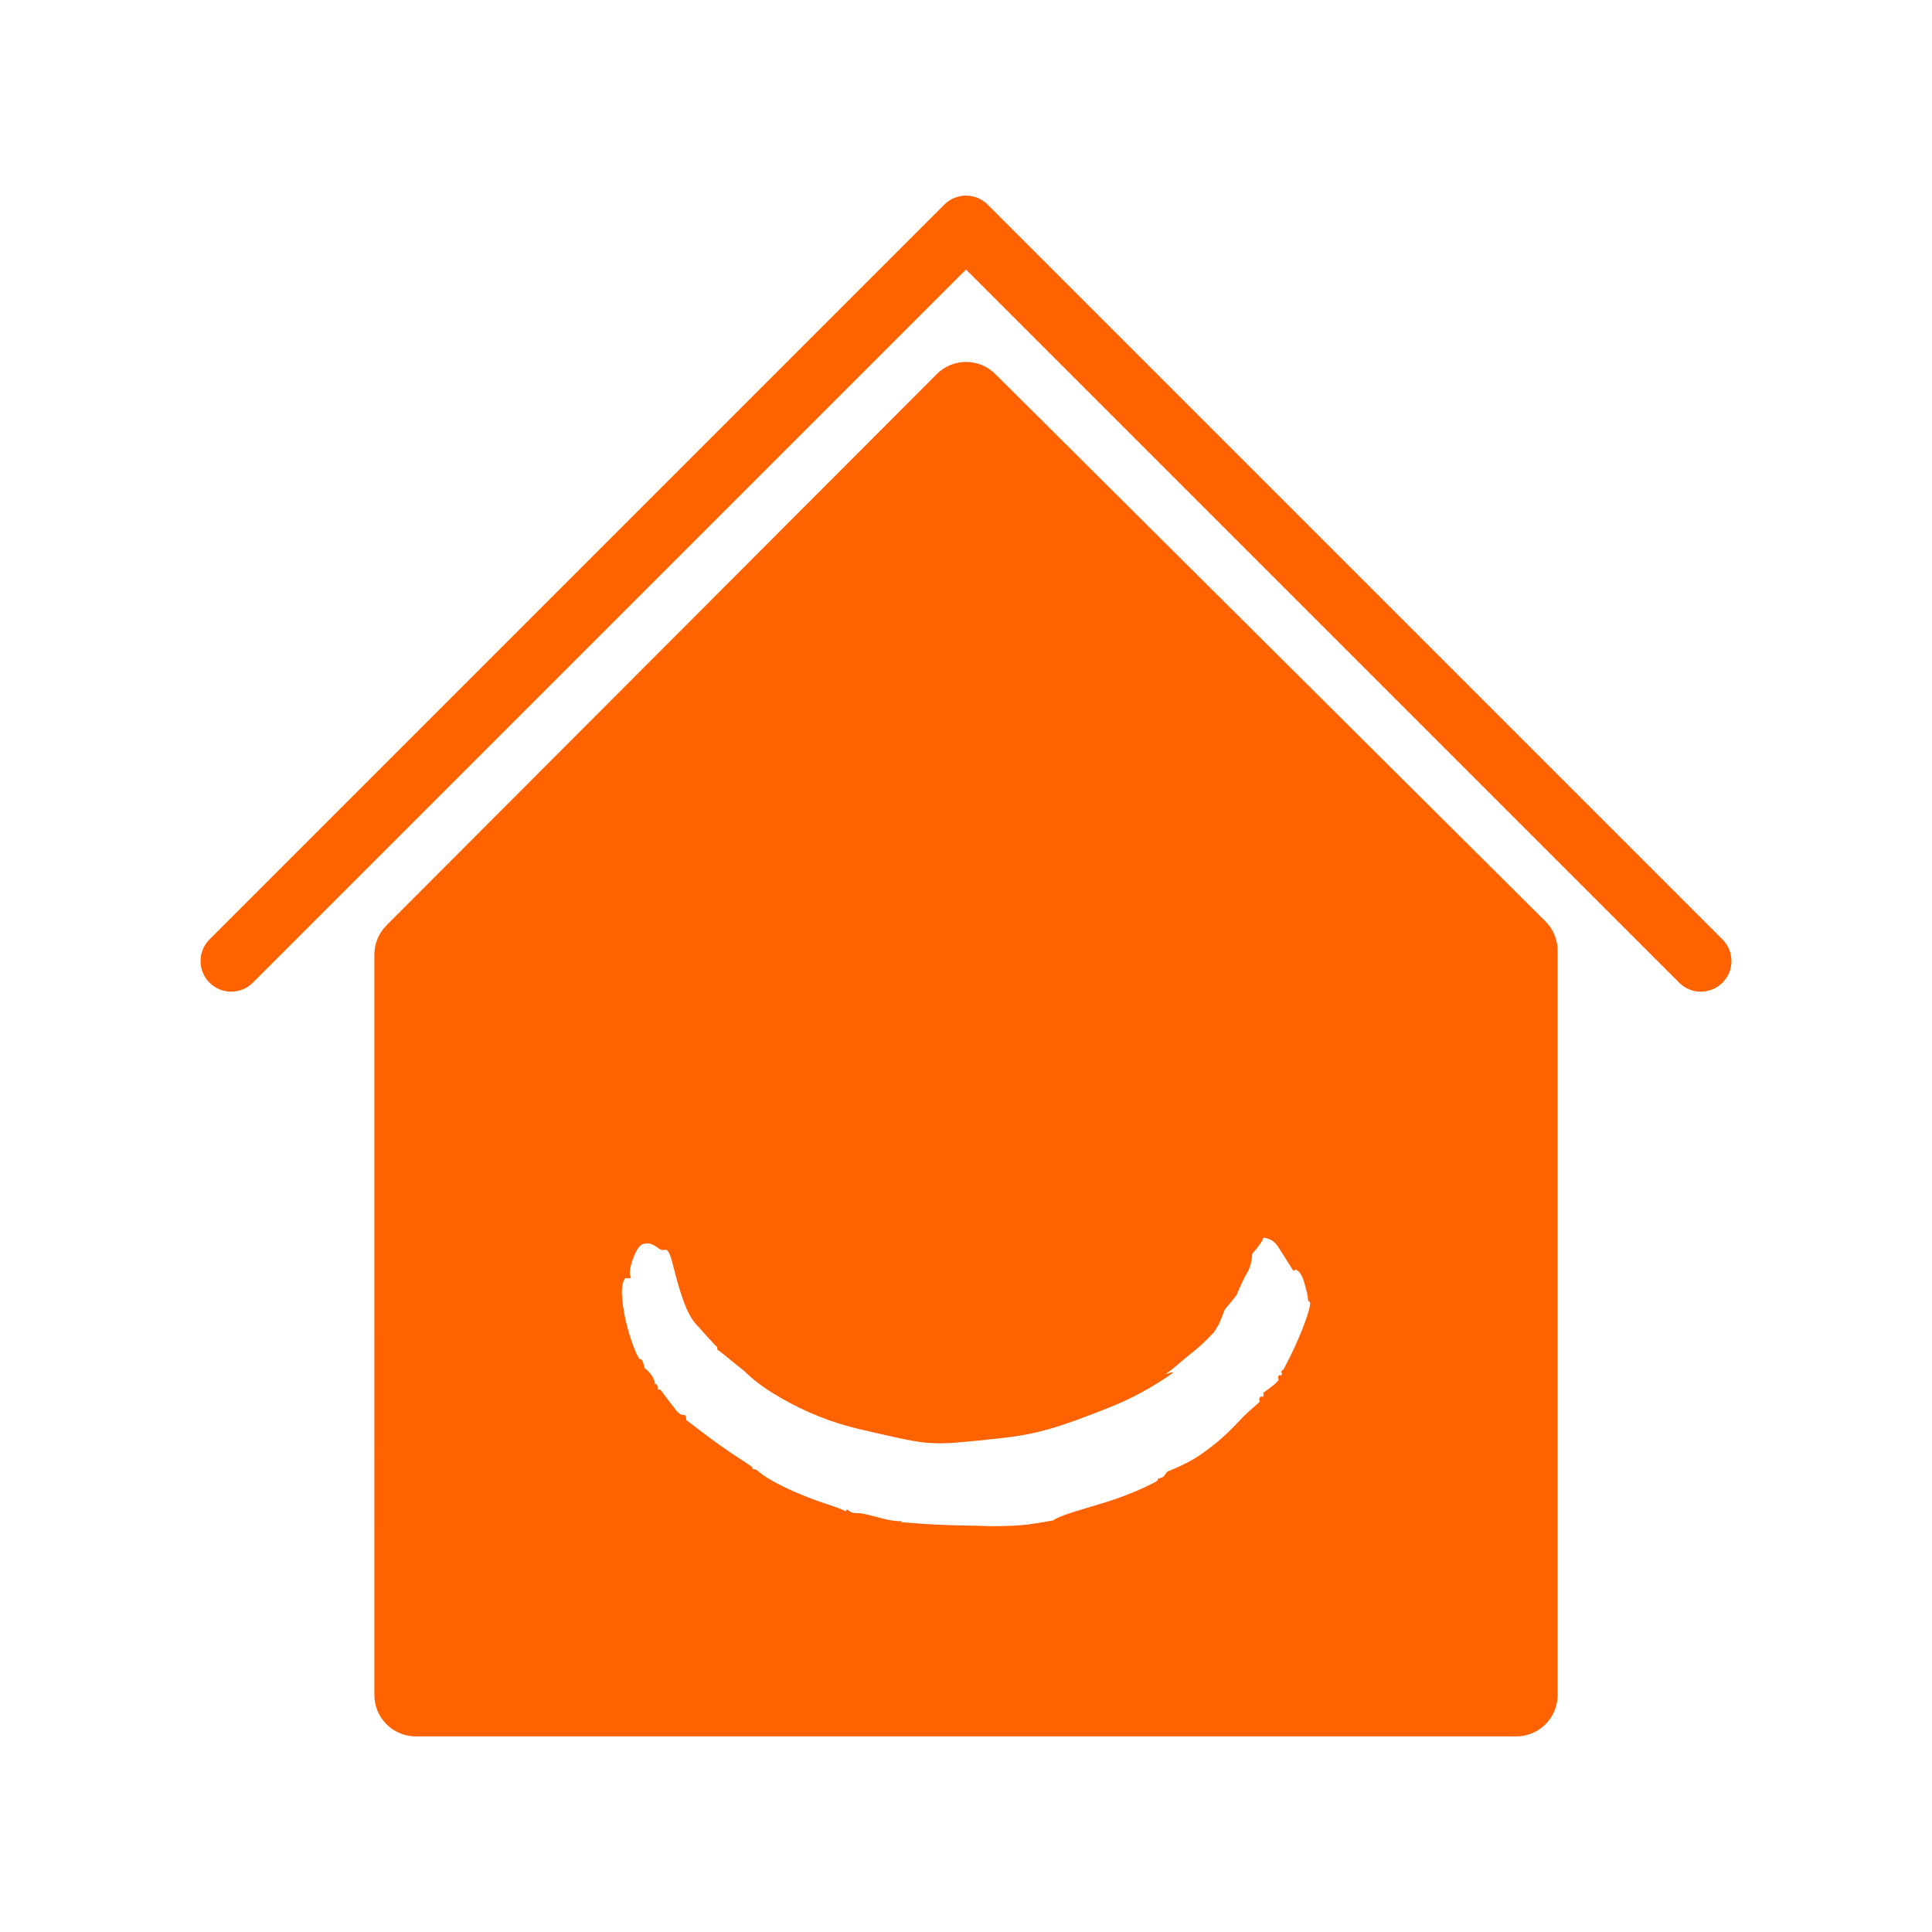<?xml version="1.0" encoding="utf-8"?>
<!-- Generator: Adobe Illustrator 28.0.0, SVG Export Plug-In . SVG Version: 6.00 Build 0)  -->
<svg version="1.1" id="Ebene_1" xmlns="http://www.w3.org/2000/svg" xmlns:xlink="http://www.w3.org/1999/xlink" x="0px" y="0px"
	 width="350px" height="350px" viewBox="0 0 350 350" style="enable-background:new 0 0 350 350;" xml:space="preserve">
<style type="text/css">
	.st0{fill:none;}
	.st1{fill:#FF6200;}
</style>
<g>
	<g>
		<rect y="0" class="st0" width="350" height="350"/>
	</g>
</g>
<g>
	<g>
		<g>
			<path class="st1" d="M312.041,170.182L178.921,37.063c-2.166-2.167-5.676-2.167-7.843,0
				L37.959,170.182c-2.166,2.166-2.166,5.676,0,7.842
				c2.167,2.167,5.677,2.167,7.843,0L175,48.827l129.198,129.198
				c1.084,1.084,2.503,1.625,3.922,1.625s2.838-0.542,3.922-1.625
				C314.208,175.858,314.208,172.349,312.041,170.182z"/>
		</g>
		<g>
			<g>
				<path class="st1" d="M279.968,166.91l-99.665-99.158
					c-2.932-2.917-7.674-2.91-10.598,0.018l-99.693,99.868
					c-1.403,1.406-2.192,3.312-2.192,5.299V307.063c0,4.142,3.358,7.5,7.5,7.5h199.358
					c4.142,0,7.5-3.358,7.5-7.5V172.227C282.179,170.232,281.384,168.318,279.968,166.91z
					 M237.207,237.006c-0.184,0.753-0.578,1.995-1.237,3.689
					c-0.66,1.695-1.747,4.213-3.458,7.429c-0.123,0.063-0.185,0.095-0.309,0.158
					c-0.088,0.152-0.091,0.288-0.02,0.407c0.072,0.119,0.066,0.259-0.022,0.408
					c-0.089,0.151-0.173,0.162-0.244,0.043c-0.072-0.12-0.199-0.031-0.377,0.266
					c0.034,0.236,0.051,0.354,0.084,0.59c-0.182,0.301-0.626,0.724-1.332,1.257
					c-0.708,0.534-1.22,0.91-1.522,1.145c0.069,0.032,0.103,0.047,0.173,0.079
					c-0.044,0.205-0.067,0.307-0.112,0.511c-0.097,0.145-0.18,0.15-0.245,0.027
					c-0.065-0.123-0.197-0.043-0.389,0.241c-0.097,0.144-0.11,0.278-0.045,0.402
					c0.064,0.124,0.05,0.263-0.046,0.403c-1.437,1.205-2.628,2.294-3.567,3.315
					c-0.941,1.024-1.931,2.007-2.966,2.945c-1.038,0.941-2.31,1.965-3.833,3.035
					c-1.523,1.071-3.599,2.188-6.219,3.211c-0.123,0.113-0.251,0.271-0.384,0.476
					c-0.132,0.206-0.265,0.366-0.387,0.474c-0.125,0.111-0.3,0.179-0.519,0.205
					c-0.075,0.065-0.112,0.098-0.186,0.163c-0.059-0.049-0.089-0.074-0.148-0.124
					c-0.126,0.11-0.164,0.182-0.113,0.224c0.048,0.041-0.052,0.171-0.302,0.386
					c-1.074,0.584-2.504,1.28-4.302,2.02c-1.803,0.742-3.645,1.393-5.519,1.951
					c-1.878,0.559-3.665,1.097-5.372,1.633c-1.707,0.536-2.885,1.001-3.518,1.469
					c-2.613,0.478-4.185,0.665-4.694,0.753c-1.241,0.129-3.583,0.318-6.998,0.284
					c-1.668-0.1-4.141-0.091-7.417-0.199c-3.282-0.109-6.094-0.333-8.445-0.526
					c0.065-0.085,0.097-0.128,0.162-0.213c-0.775,0.107-2.147-0.065-4.082-0.597
					c-1.941-0.533-3.206-0.836-3.828-0.815c-0.781,0.027-1.336-0.125-1.655-0.433
					c-0.322-0.31-0.508-0.278-0.56,0.099c-0.73-0.374-1.853-0.783-3.361-1.281
					c-1.509-0.499-3.096-1.078-4.748-1.75c-1.649-0.672-3.255-1.43-4.805-2.263
					c-1.546-0.831-2.644-1.607-3.306-2.256c-0.184-0.041-0.276-0.062-0.46-0.105
					c-0.151-0.034-0.224,0.01-0.213,0.14c-0.014-0.154-0.021-0.232-0.033-0.386
					c-0.011-0.129-0.614-0.546-1.783-1.295c-1.17-0.751-2.522-1.645-4.036-2.72
					c-1.512-1.073-2.889-2.102-4.134-3.059c-1.243-0.955-1.926-1.497-2.074-1.562
					c0.028-0.511-0.028-0.797-0.175-0.863c-0.144-0.065-0.255-0.084-0.335-0.053
					c-0.075,0.03-0.187,0.013-0.335-0.056c-0.438-0.202-0.864-0.601-1.267-1.194
					c-0.82-1.034-1.221-1.559-2.007-2.622c-0.254-0.406-0.452-0.646-0.594-0.724
					c-0.18-0.018-0.269-0.027-0.45-0.047c0.064-0.505-0.04-0.831-0.324-0.993
					c-0.095,0.027-0.143,0.04-0.238,0.068c0.069-0.504-0.118-1.049-0.556-1.649
					c-0.438-0.598-0.861-1.031-1.275-1.289c0.021-0.126-0.046-0.409-0.195-0.846
					c-0.15-0.44-0.29-0.703-0.427-0.792c-0.096,0.021-0.144,0.032-0.24,0.052
					c-0.362-0.515-0.8-1.431-1.279-2.749c-0.478-1.317-0.883-2.684-1.208-4.079
					c-0.326-1.398-0.549-2.776-0.676-4.122c-0.127-1.346-0.056-2.364,0.18-3.051
					c0.197-0.575,0.398-0.808,0.595-0.715c0.198,0.094,0.478,0.071,0.833-0.075
					c-0.393-0.622-0.253-1.91,0.483-3.789c0.52-1.327,1.065-2.071,1.6-2.271
					c0.536-0.201,1.03-0.22,1.481-0.062c0.453,0.159,0.899,0.415,1.34,0.763
					c0.444,0.35,0.84,0.441,1.188,0.282c0.111,0.084,0.175,0.1,0.197,0.043
					c0.021-0.053,0.088-0.038,0.197,0.043c0.331,0.249,0.617,0.88,0.886,1.899
					c0.268,1.02,0.573,2.192,0.929,3.51c0.358,1.322,0.796,2.71,1.327,4.151
					c0.533,1.443,1.244,2.849,2.118,3.834c0.713,0.803,1.421,1.561,1.865,2.078
					c0.404,0.472,0.868,0.909,1.213,1.315c0.344,0.405,0.587,0.634,0.712,0.686
					c0.046,0.25,0.07,0.374,0.118,0.623c0.259,0.107,0.657,0.396,1.209,0.861
					c0.549,0.464,1.109,0.921,1.669,1.367c0.56,0.446,1.219,0.979,1.981,1.587
					c1.256,1.256,2.911,2.589,4.983,3.882c2.074,1.296,4.335,2.509,6.77,3.588
					c2.434,1.078,4.913,1.952,7.399,2.619c2.483,0.667,4.89,1.15,7.014,1.644
					c3.056,0.712,5.518,1.167,7.131,1.278c1.61,0.111,3.238,0.1,4.862-0.04
					c1.622-0.138,3.624-0.294,5.992-0.566s6.022-0.527,10.294-1.685
					c3.729-1.01,7.753-2.569,11.777-4.166c4.025-1.598,7.898-3.708,11.525-6.302
					c-0.292-0.033-0.507-0.009-0.644,0.065c-0.142,0.077-0.403,0.154-0.78,0.227
					c0.744-0.523,1.459-1.078,2.138-1.667c0.68-0.589,1.374-1.174,2.088-1.756
					c0.871-0.692,1.301-1.049,2.152-1.78c0.959-0.915,1.431-1.385,2.357-2.35
					c0.38-0.595,0.567-0.895,0.934-1.499c0.437-1.052,0.646-1.583,1.045-2.647
					c0.867-1.012,1.292-1.53,2.125-2.59c0,0,1.026-2.556,1.914-4.022
					c0.887-1.467,0.939-3.479,0.939-3.479c1.196-1.353,1.871-2.369,2.055-2.954
					c0.142,0.037,0.213,0.056,0.355,0.093c0.592,0.153,1.048,0.346,1.358,0.58
					c0.311,0.235,0.601,0.549,0.861,0.934c0.263,0.388,0.608,0.92,1.028,1.596
					c0.421,0.676,1.015,1.608,1.768,2.801c0.119,0.028,0.196,0.006,0.224-0.075
					c0.027-0.077,0.102-0.104,0.224-0.075c0.607,0.139,1.154,0.937,1.587,2.419
					c0.434,1.486,0.628,2.418,0.619,2.765c-0.008,0.351,0.079,0.549,0.263,0.593
					C237.385,235.852,237.391,236.254,237.207,237.006z"/>
			</g>
		</g>
	</g>
</g>
</svg>
